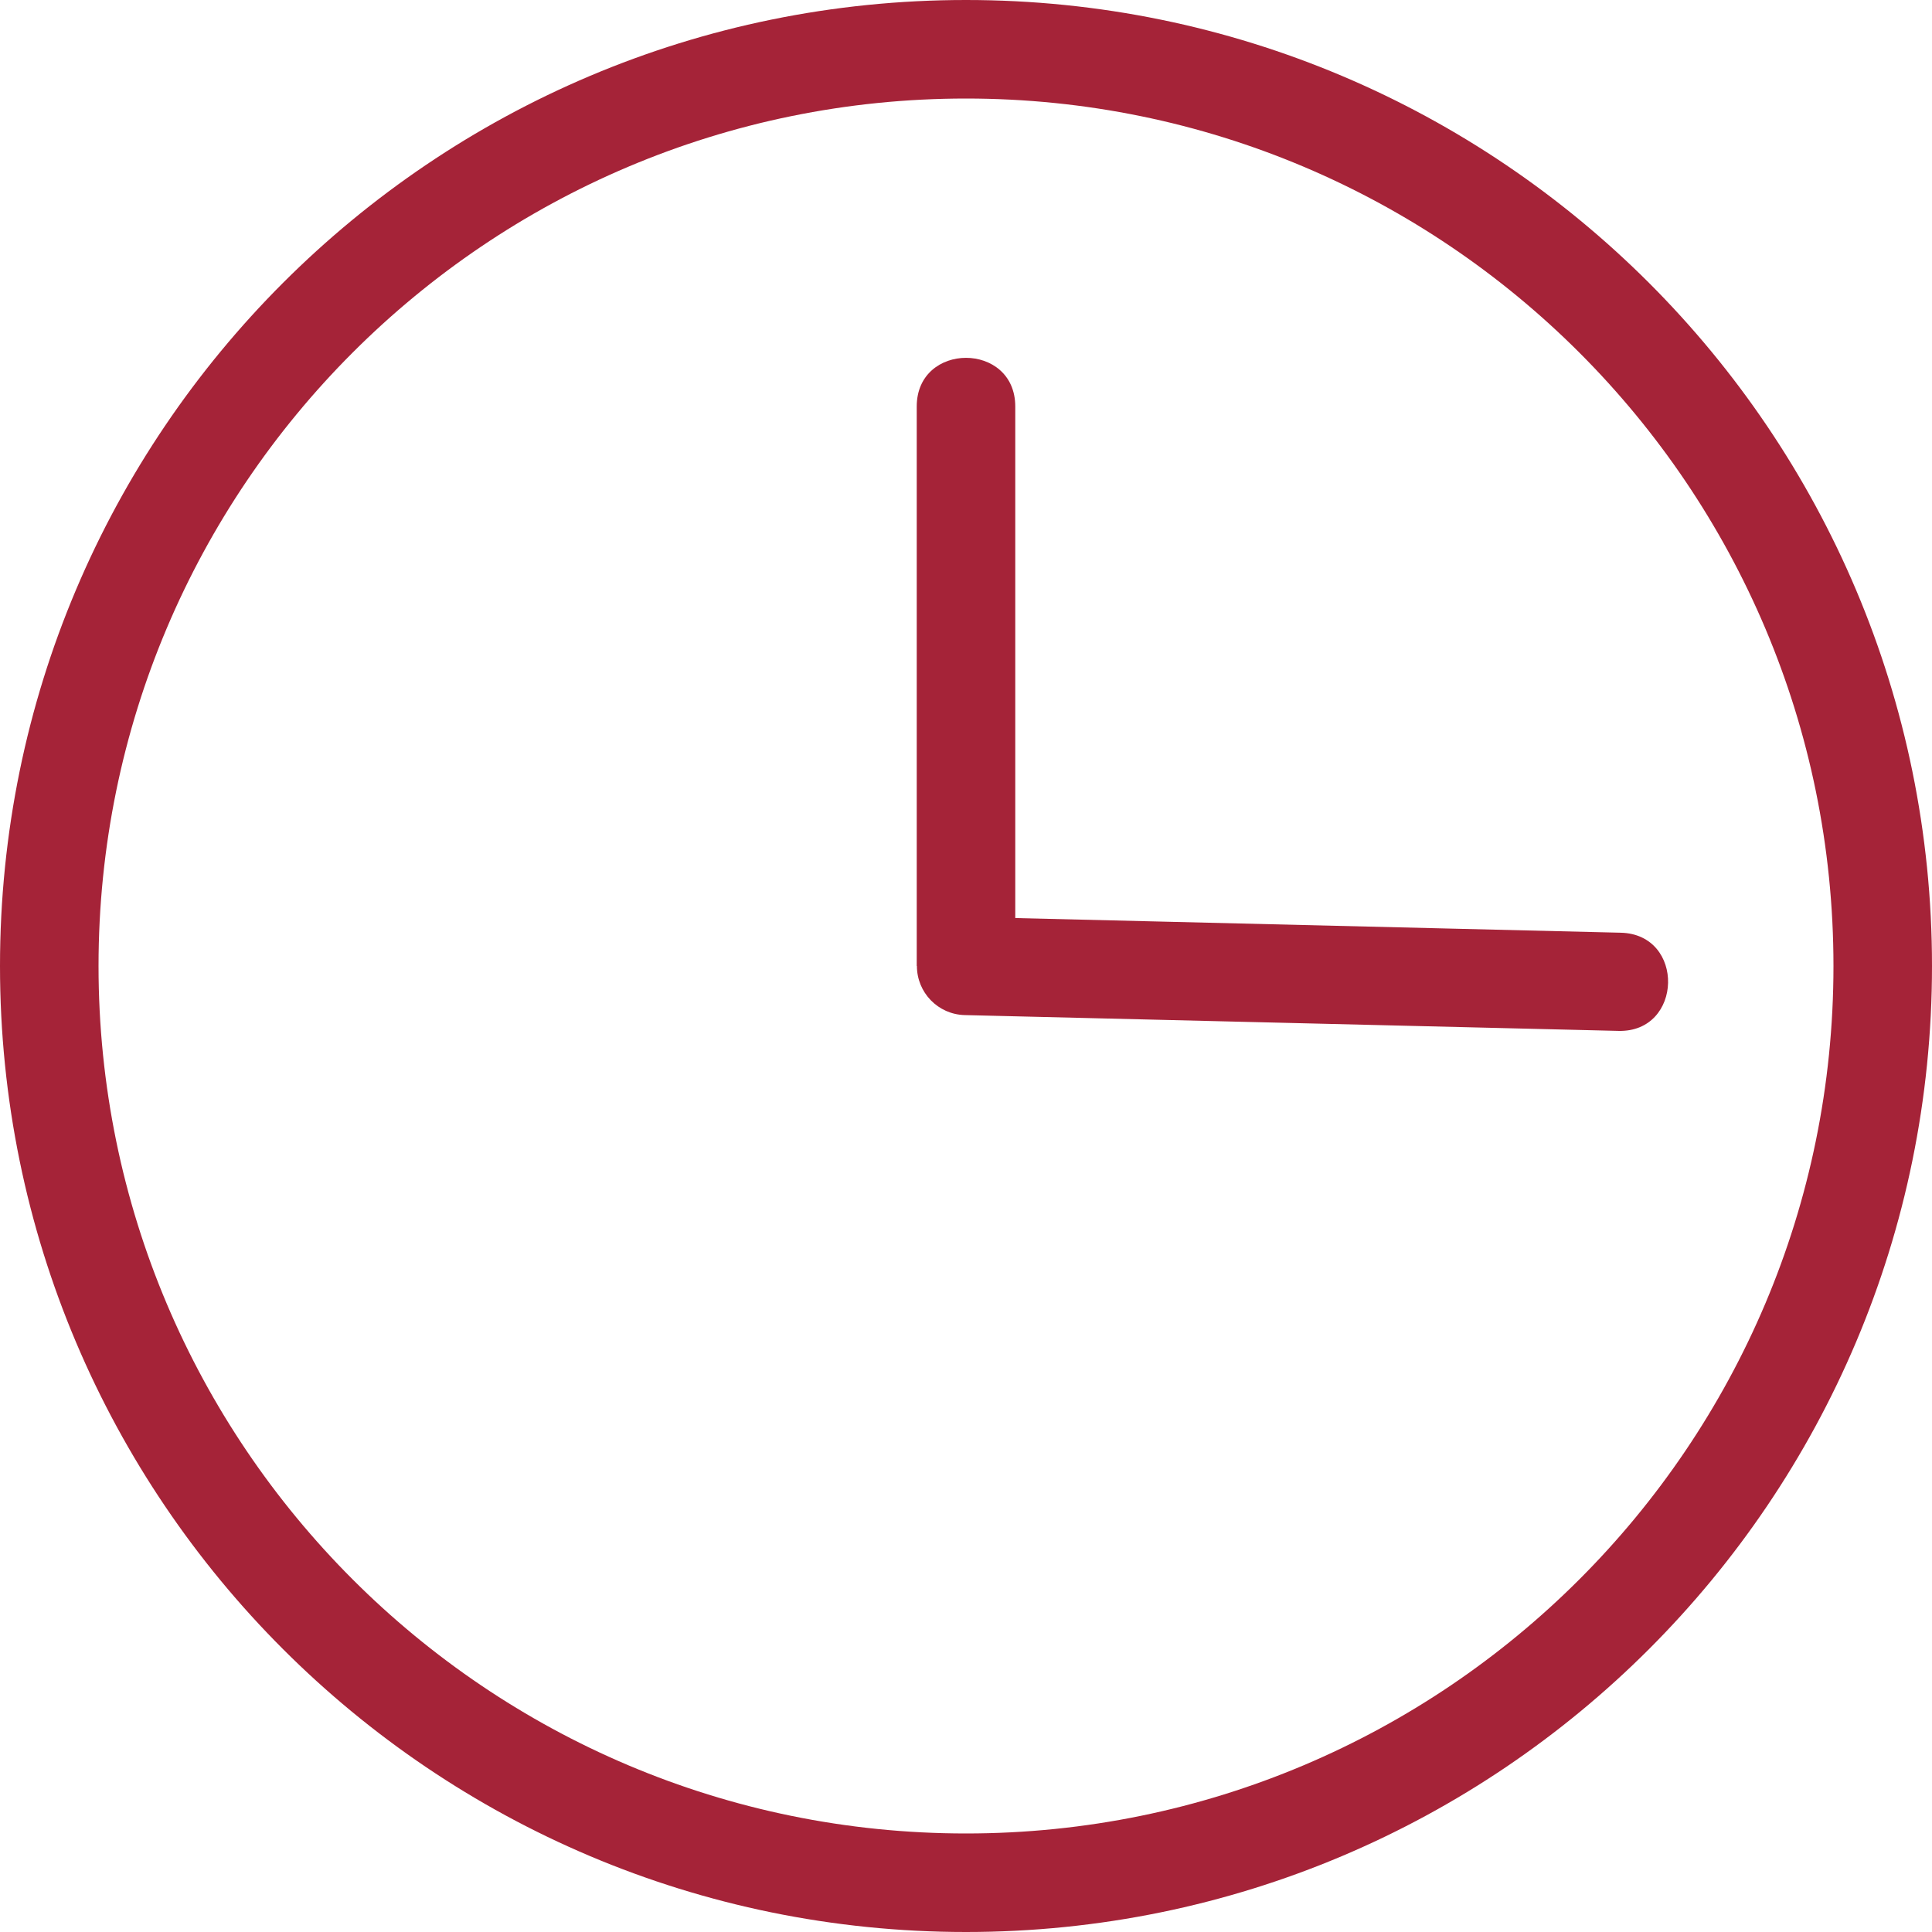 <svg xmlns="http://www.w3.org/2000/svg" fill="none" viewBox="0 0 22 22" height="22" width="22">
<path fill="#A52338" d="M11.561 10.454L18.456 10.621C19.192 10.639 19.165 11.757 18.43 11.739L10.987 11.559C10.682 11.552 10.441 11.303 10.441 11H10.439V4.629C10.439 3.89 11.561 3.89 11.561 4.629V10.454ZM11 0C17.075 0 22 4.925 22 11C22 17.075 17.075 22 11 22C4.925 22 0 17.075 0 11C0 4.925 4.925 0 11 0ZM11 1.122C5.545 1.122 1.122 5.545 1.122 11C1.122 16.455 5.545 20.878 11 20.878C16.455 20.878 20.878 16.455 20.878 11C20.878 5.545 16.455 1.122 11 1.122Z"></path>
</svg>
